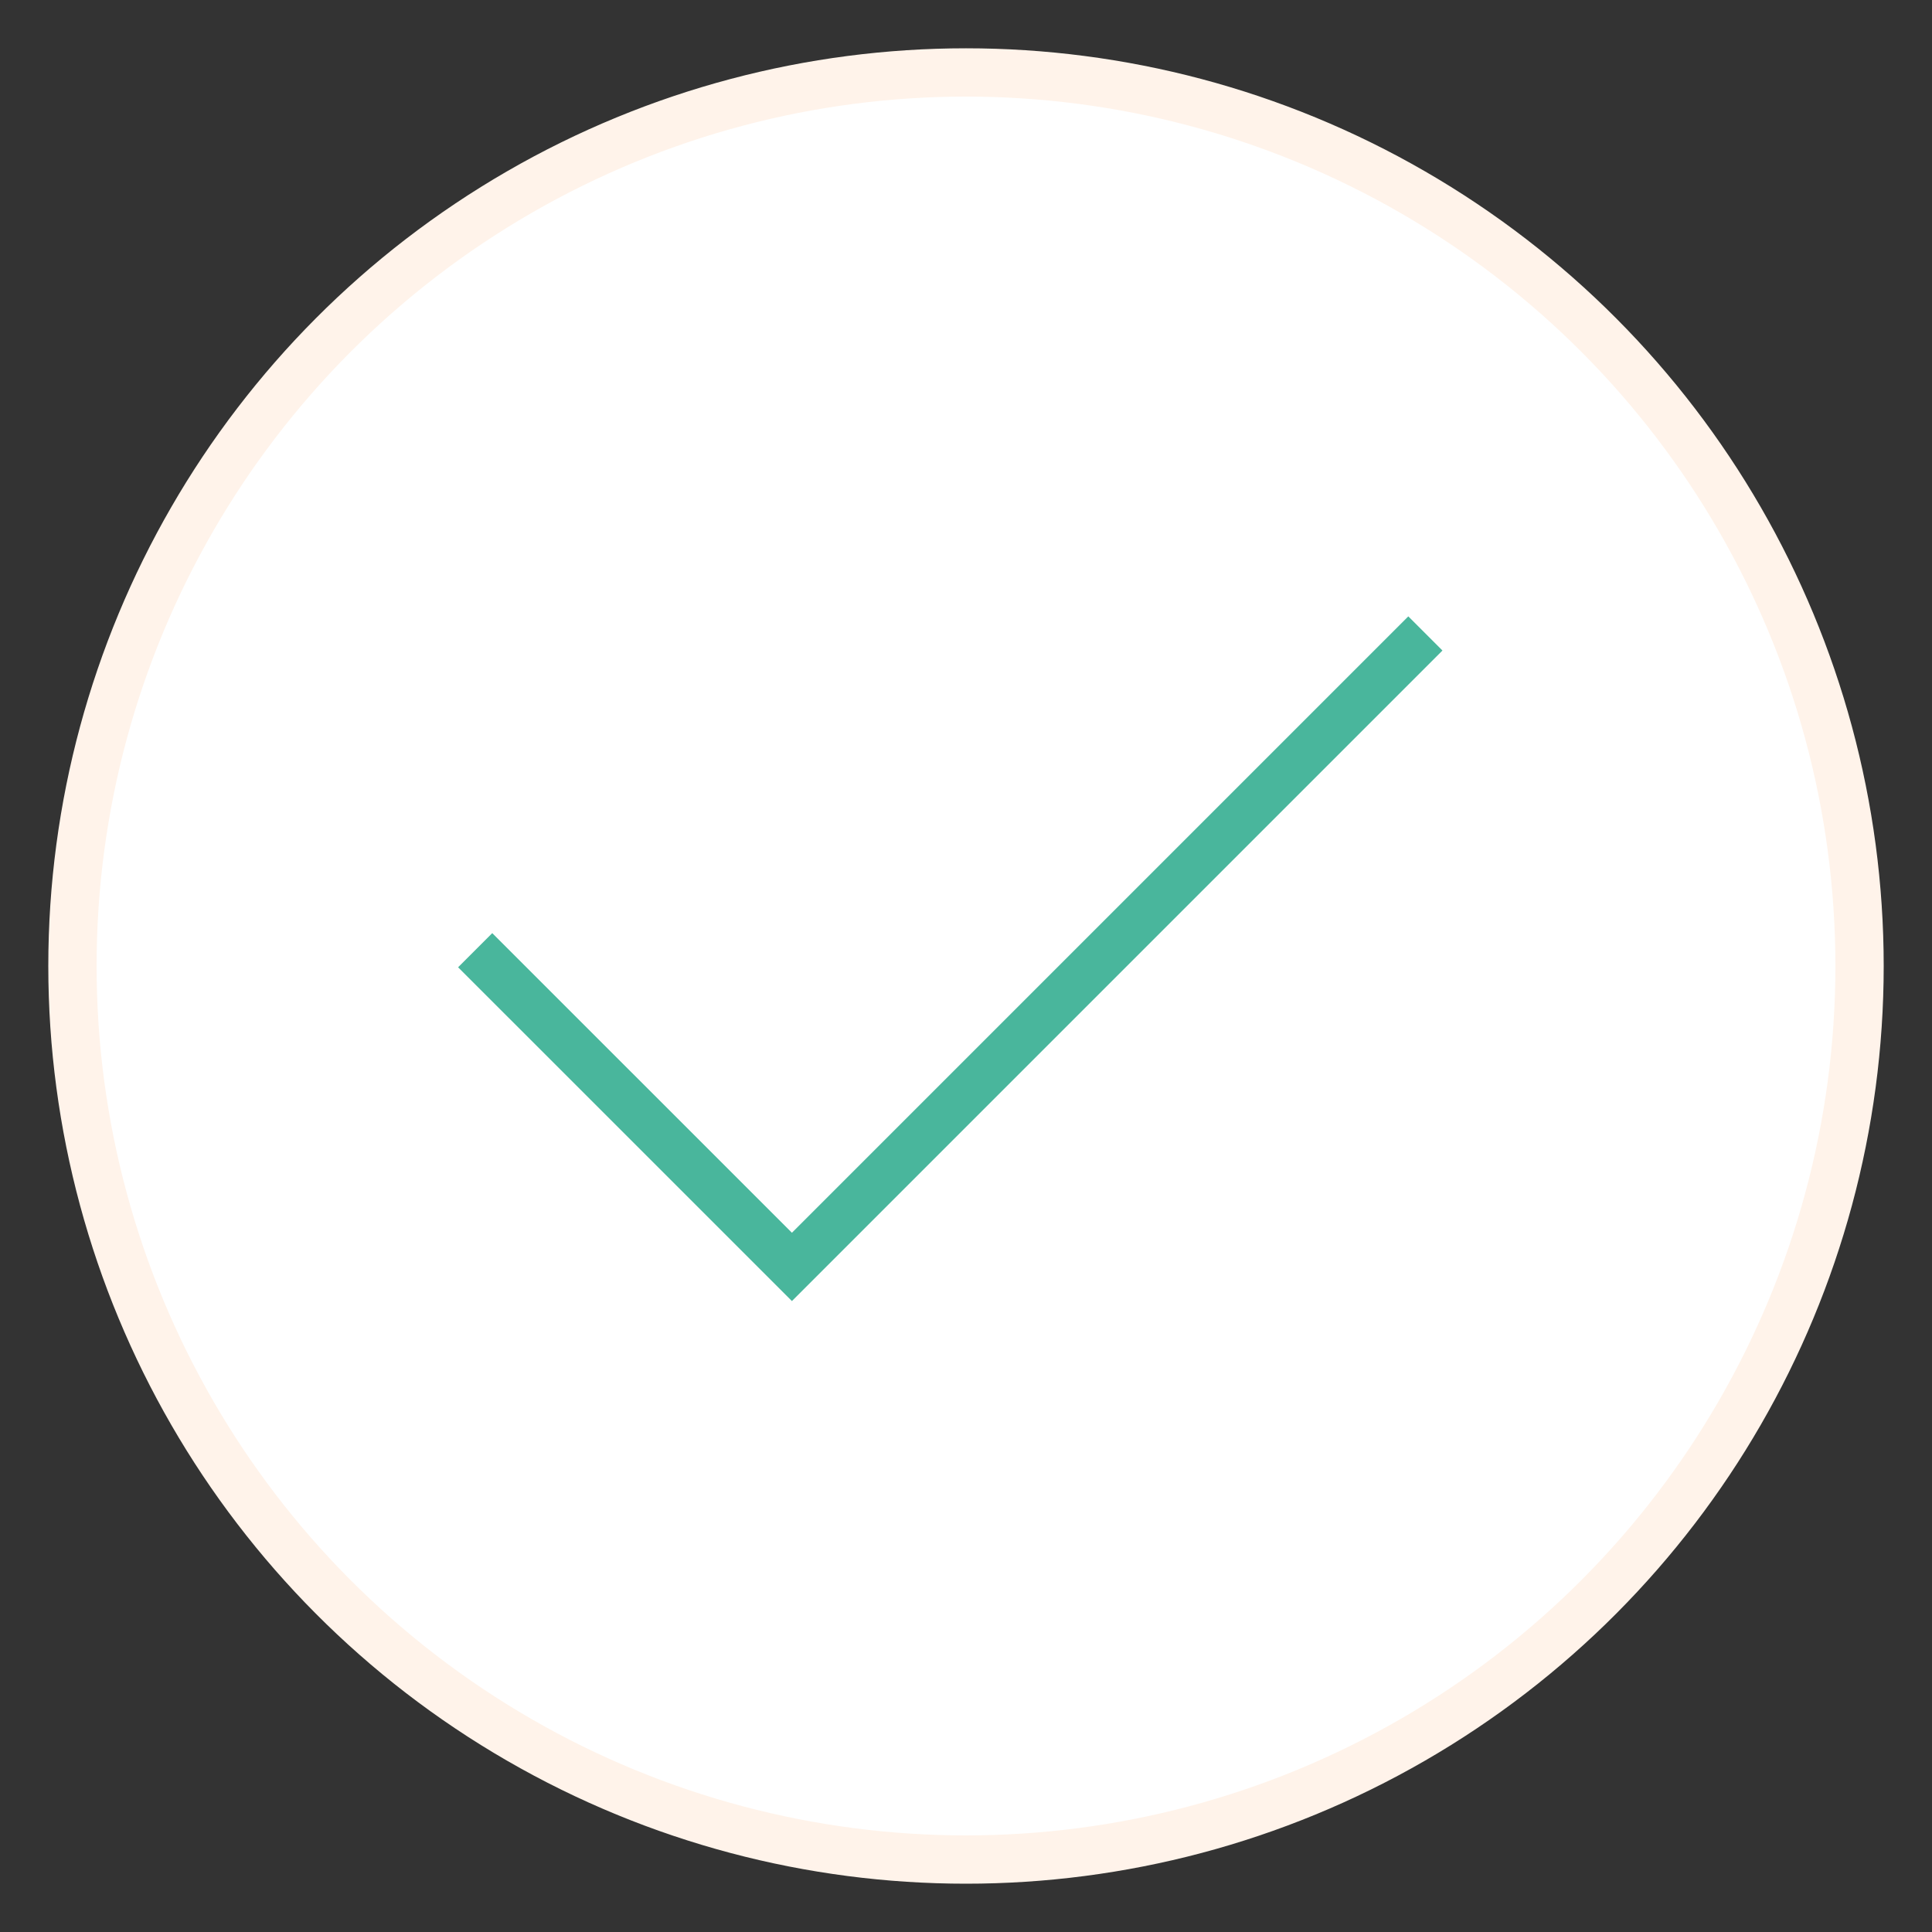 <svg width="40" height="40" viewBox="0 0 40 40" fill="none"
    xmlns="http://www.w3.org/2000/svg">
    <rect x="0" y="0" width="40" height="40" fill="#333333" stroke="none"/>
    <circle cx="20" cy="20" r="18.5" fill="white" stroke="#FFF3EA" strokeWidth="3"/>
    <path d="M29.511 13.115L16.396 26.23L9.838 19.673" stroke="#49B69C" strokeWidth="3"/>
</svg>
